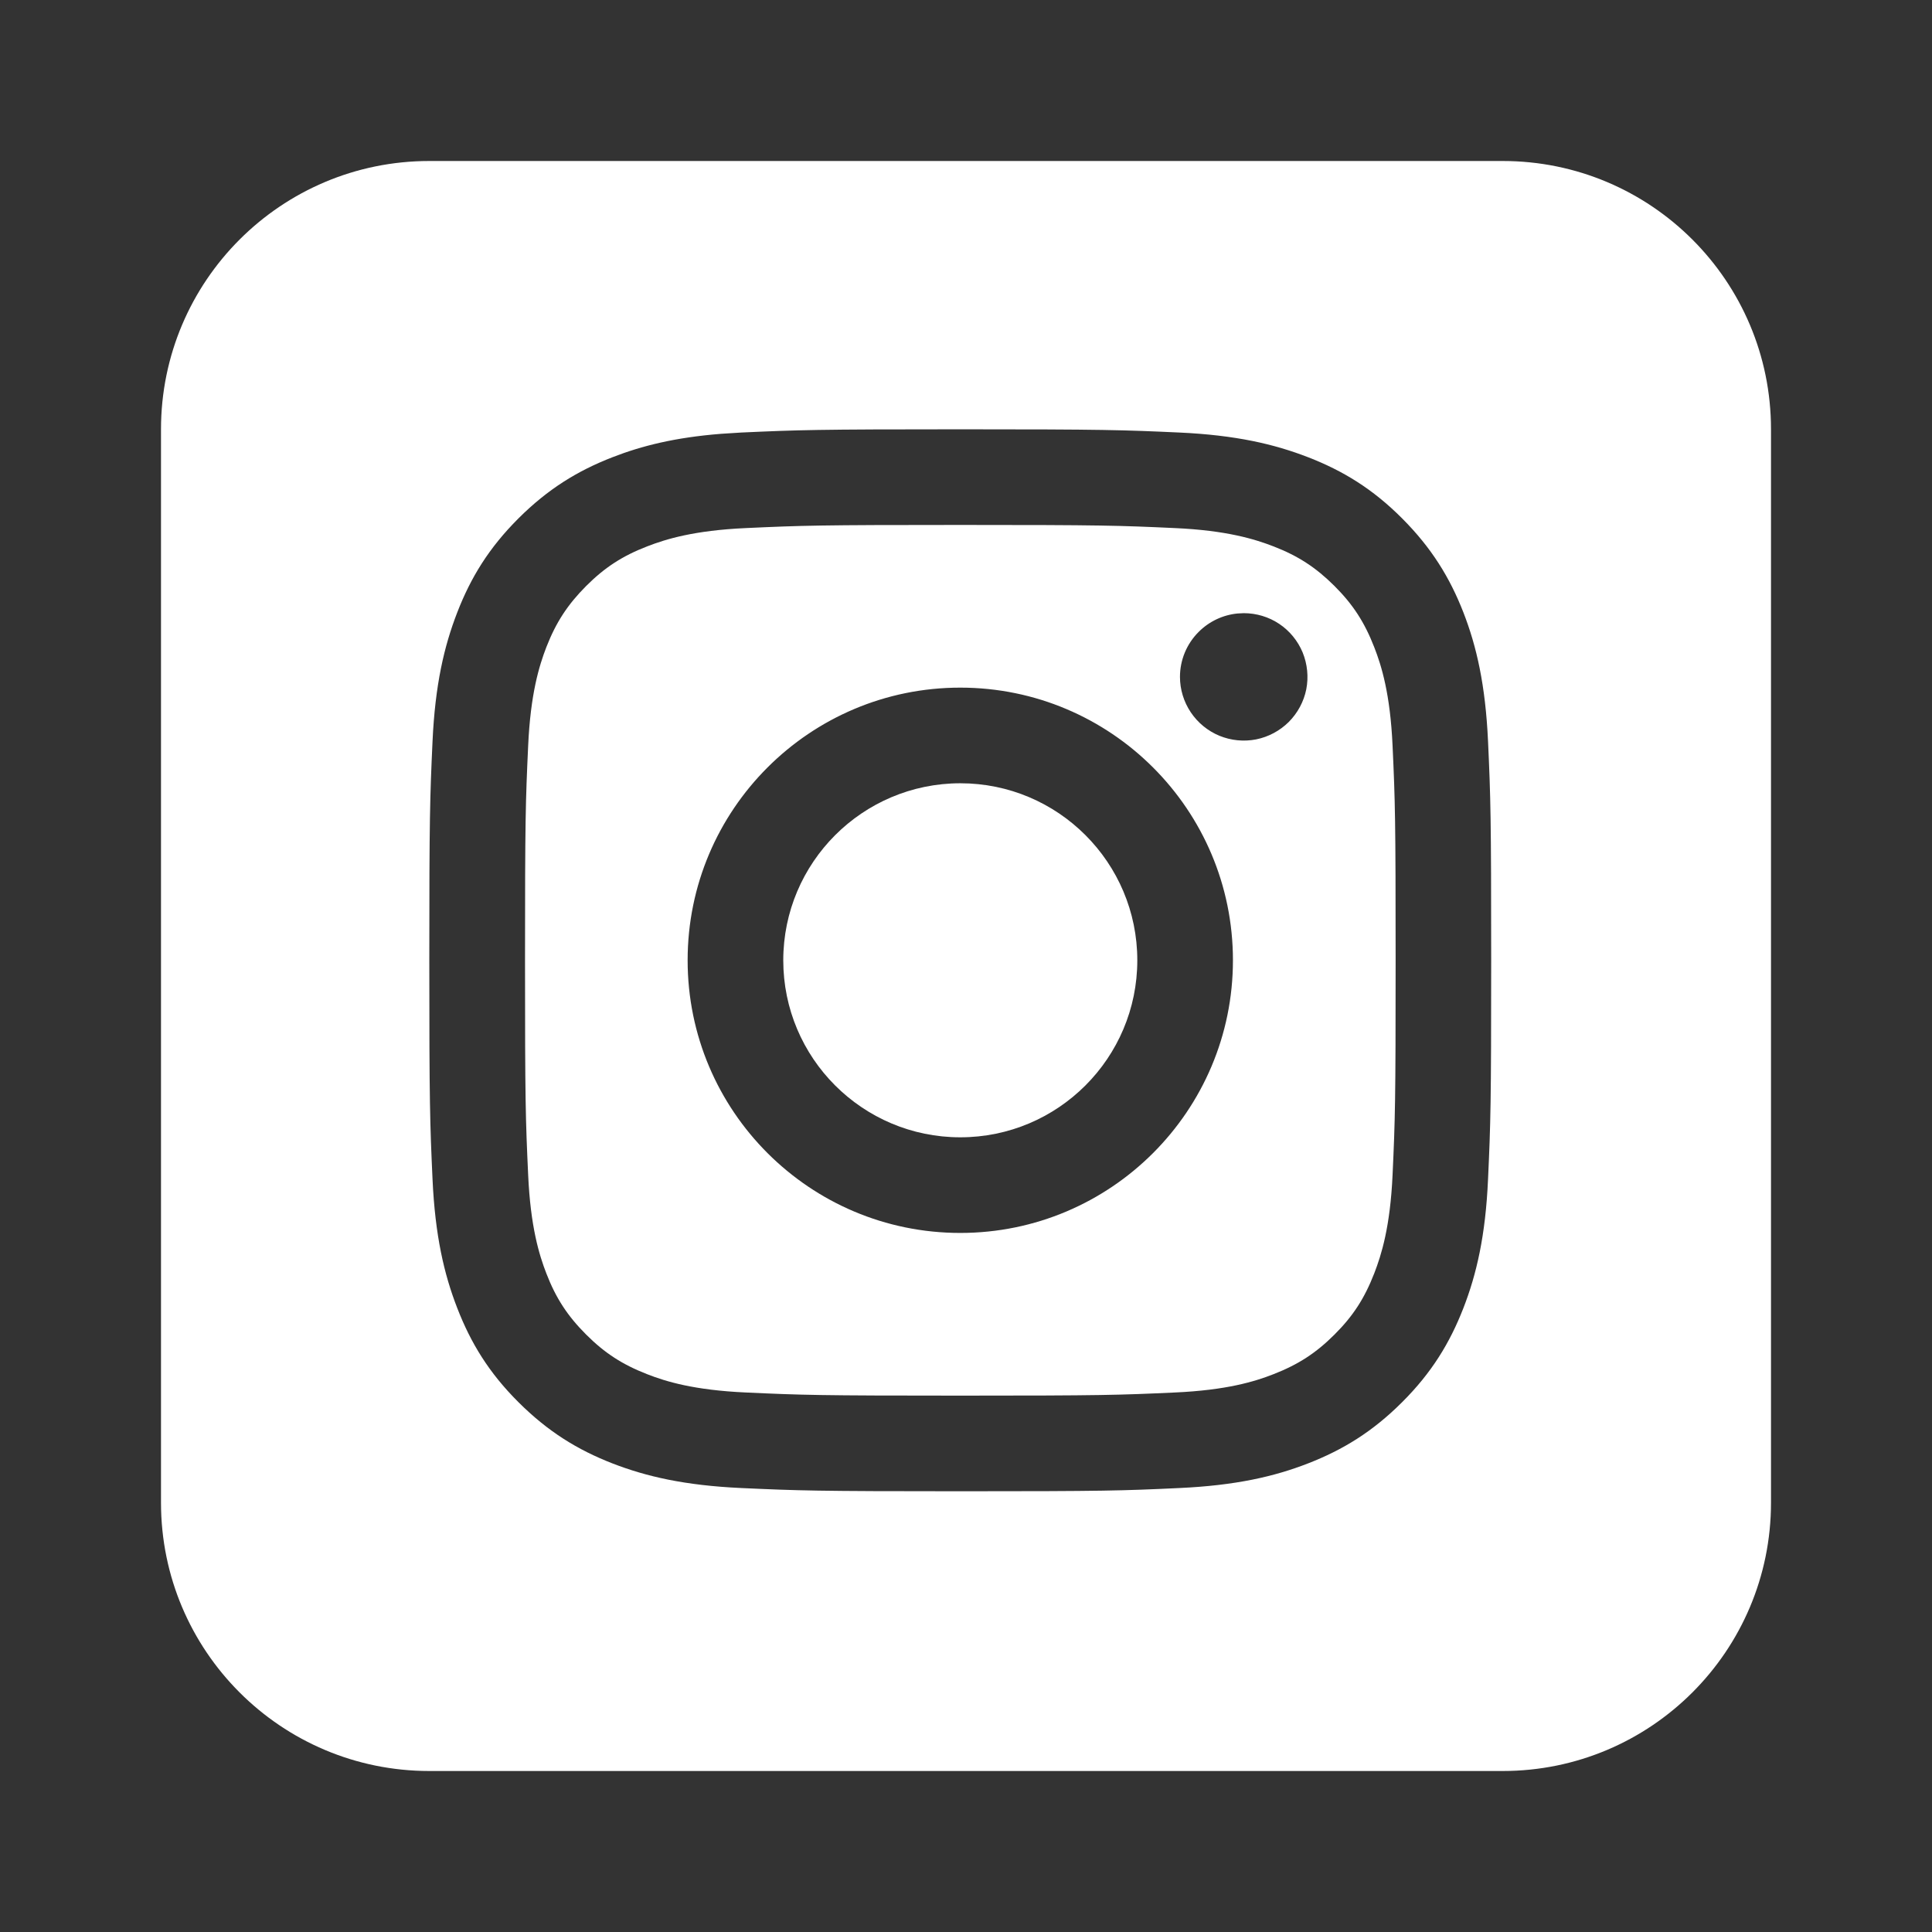 <svg width="24" height="24" viewBox="0 0 24 24" fill="none" xmlns="http://www.w3.org/2000/svg">
<rect x="0" y="0" width="24" height="24" fill="#333333" stroke="none"/>
<path d="M18.667 2C20.508 2 22 3.492 22 5.333V18.667C22 20.508 20.508 22 18.667 22H5.333C3.492 22 2 20.508 2 18.667V5.333C2 3.492 3.492 2 5.333 2H18.667ZM11.93 5.333C10.139 5.333 9.914 5.341 9.21 5.373L8.957 5.389C8.389 5.434 7.975 5.537 7.608 5.68C7.175 5.848 6.807 6.074 6.44 6.44C6.073 6.807 5.848 7.174 5.68 7.608C5.517 8.028 5.405 8.508 5.373 9.21C5.341 9.913 5.333 10.138 5.333 11.929C5.333 13.72 5.341 13.945 5.373 14.648C5.405 15.35 5.517 15.83 5.68 16.249C5.848 16.683 6.073 17.052 6.44 17.418C6.807 17.784 7.174 18.01 7.608 18.179C8.028 18.342 8.508 18.453 9.21 18.485C9.913 18.517 10.138 18.525 11.929 18.525C13.72 18.525 13.945 18.518 14.648 18.485C15.35 18.453 15.83 18.342 16.249 18.179C16.683 18.01 17.051 17.785 17.418 17.418C17.785 17.052 18.01 16.683 18.179 16.249C18.342 15.83 18.454 15.35 18.485 14.648C18.517 13.945 18.524 13.72 18.524 11.929C18.524 10.138 18.517 9.913 18.485 9.21C18.453 8.508 18.342 8.027 18.179 7.608C18.01 7.175 17.784 6.807 17.418 6.44C17.052 6.073 16.683 5.848 16.25 5.68C15.83 5.517 15.351 5.405 14.649 5.373C13.946 5.341 13.721 5.333 11.93 5.333ZM11.929 6.521C13.689 6.521 13.899 6.528 14.595 6.56C15.238 6.589 15.586 6.697 15.819 6.787C16.127 6.906 16.347 7.05 16.578 7.28C16.809 7.511 16.951 7.731 17.071 8.039C17.162 8.271 17.27 8.621 17.299 9.264C17.331 9.96 17.337 10.168 17.337 11.93C17.337 13.691 17.331 13.899 17.299 14.595C17.27 15.238 17.161 15.587 17.071 15.819C16.951 16.127 16.809 16.348 16.578 16.578C16.348 16.808 16.127 16.951 15.819 17.071C15.587 17.162 15.238 17.269 14.595 17.298C13.899 17.33 13.69 17.337 11.929 17.337C10.168 17.337 9.959 17.33 9.265 17.298C8.622 17.269 8.272 17.162 8.04 17.071C7.732 16.951 7.512 16.809 7.281 16.578C7.05 16.347 6.906 16.127 6.787 15.819C6.697 15.587 6.59 15.237 6.561 14.595C6.529 13.9 6.522 13.691 6.522 11.93C6.522 10.168 6.529 9.96 6.561 9.264C6.59 8.621 6.697 8.272 6.787 8.039C6.907 7.731 7.051 7.511 7.281 7.28C7.512 7.049 7.732 6.906 8.04 6.787C8.272 6.697 8.622 6.589 9.265 6.56C9.96 6.528 10.169 6.521 11.929 6.521ZM11.929 8.542C10.059 8.542 8.542 10.058 8.542 11.929C8.542 13.799 10.058 15.316 11.929 15.316C13.799 15.316 15.316 13.799 15.316 11.929C15.316 10.058 13.799 8.542 11.929 8.542ZM11.929 9.73C13.143 9.73 14.128 10.715 14.128 11.929C14.128 13.143 13.143 14.128 11.929 14.128C10.715 14.128 9.73 13.143 9.73 11.929C9.731 10.715 10.715 9.731 11.929 9.73ZM15.372 7.621C15.191 7.639 15.021 7.719 14.891 7.849C14.742 7.997 14.658 8.198 14.658 8.408C14.658 8.565 14.705 8.718 14.792 8.848C14.879 8.978 15.003 9.08 15.148 9.14C15.292 9.199 15.451 9.215 15.604 9.185C15.758 9.154 15.899 9.078 16.01 8.968C16.12 8.857 16.196 8.717 16.227 8.563C16.257 8.41 16.241 8.25 16.182 8.105C16.122 7.961 16.021 7.837 15.891 7.75C15.761 7.663 15.607 7.617 15.45 7.617L15.372 7.621Z" fill="white"/>
</svg>

